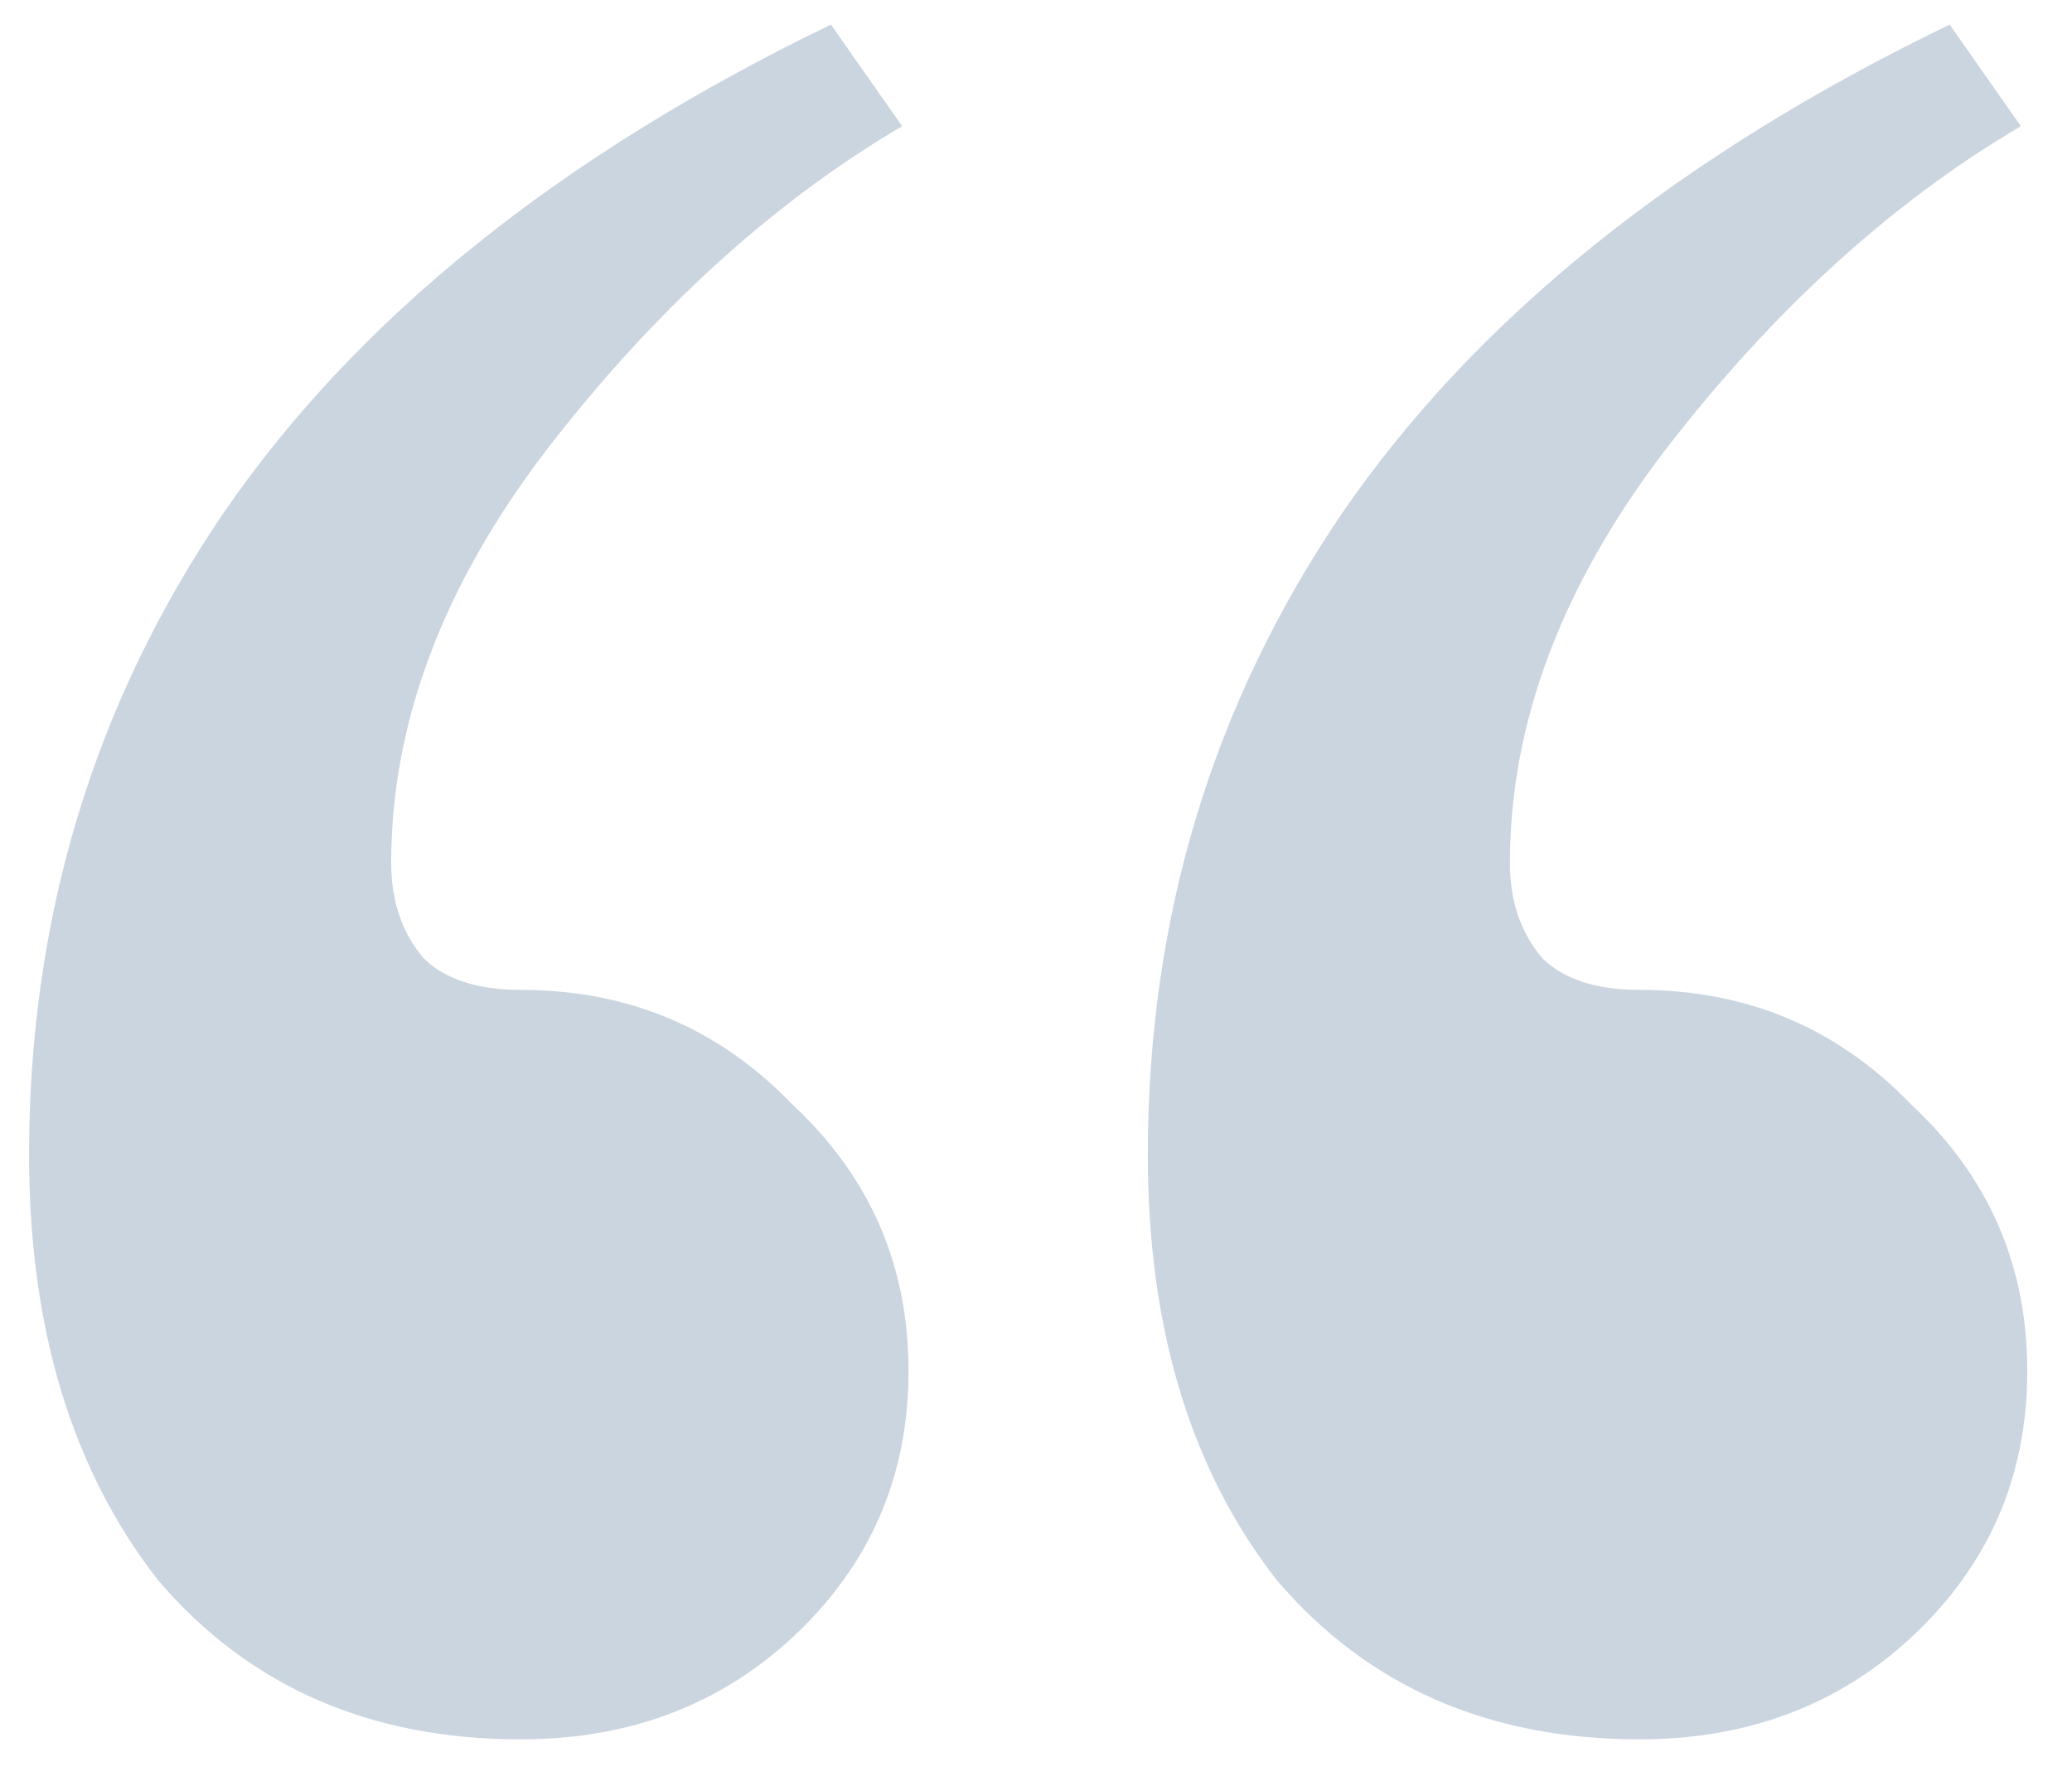 <svg width="29" height="25" viewBox="0 0 29 25" fill="none" xmlns="http://www.w3.org/2000/svg">
<path d="M7.285 24.345C5.174 24.345 3.484 23.604 2.217 22.123C1.01 20.582 0.407 18.596 0.407 16.167C0.407 12.848 1.312 9.855 3.122 7.189C4.993 4.462 7.829 2.181 11.63 0.344L12.626 1.766C10.815 2.833 9.156 4.344 7.647 6.3C6.199 8.196 5.475 10.122 5.475 12.078C5.475 12.611 5.626 13.056 5.928 13.411C6.23 13.707 6.682 13.855 7.285 13.855C8.794 13.855 10.061 14.389 11.087 15.456C12.173 16.463 12.716 17.708 12.716 19.189C12.716 20.671 12.173 21.915 11.087 22.923C10.061 23.871 8.794 24.345 7.285 24.345ZM22.944 24.345C20.832 24.345 19.142 23.604 17.875 22.123C16.668 20.582 16.065 18.596 16.065 16.167C16.065 12.848 16.97 9.855 18.78 7.189C20.651 4.462 23.487 2.181 27.288 0.344L28.284 1.766C26.473 2.833 24.814 4.344 23.306 6.3C21.858 8.196 21.133 10.122 21.133 12.078C21.133 12.611 21.284 13.056 21.586 13.411C21.888 13.707 22.34 13.855 22.944 13.855C24.452 13.855 25.719 14.389 26.745 15.456C27.831 16.463 28.374 17.708 28.374 19.189C28.374 20.671 27.831 21.915 26.745 22.923C25.719 23.871 24.452 24.345 22.944 24.345Z" fill="#CBD5E0"/>
</svg>
